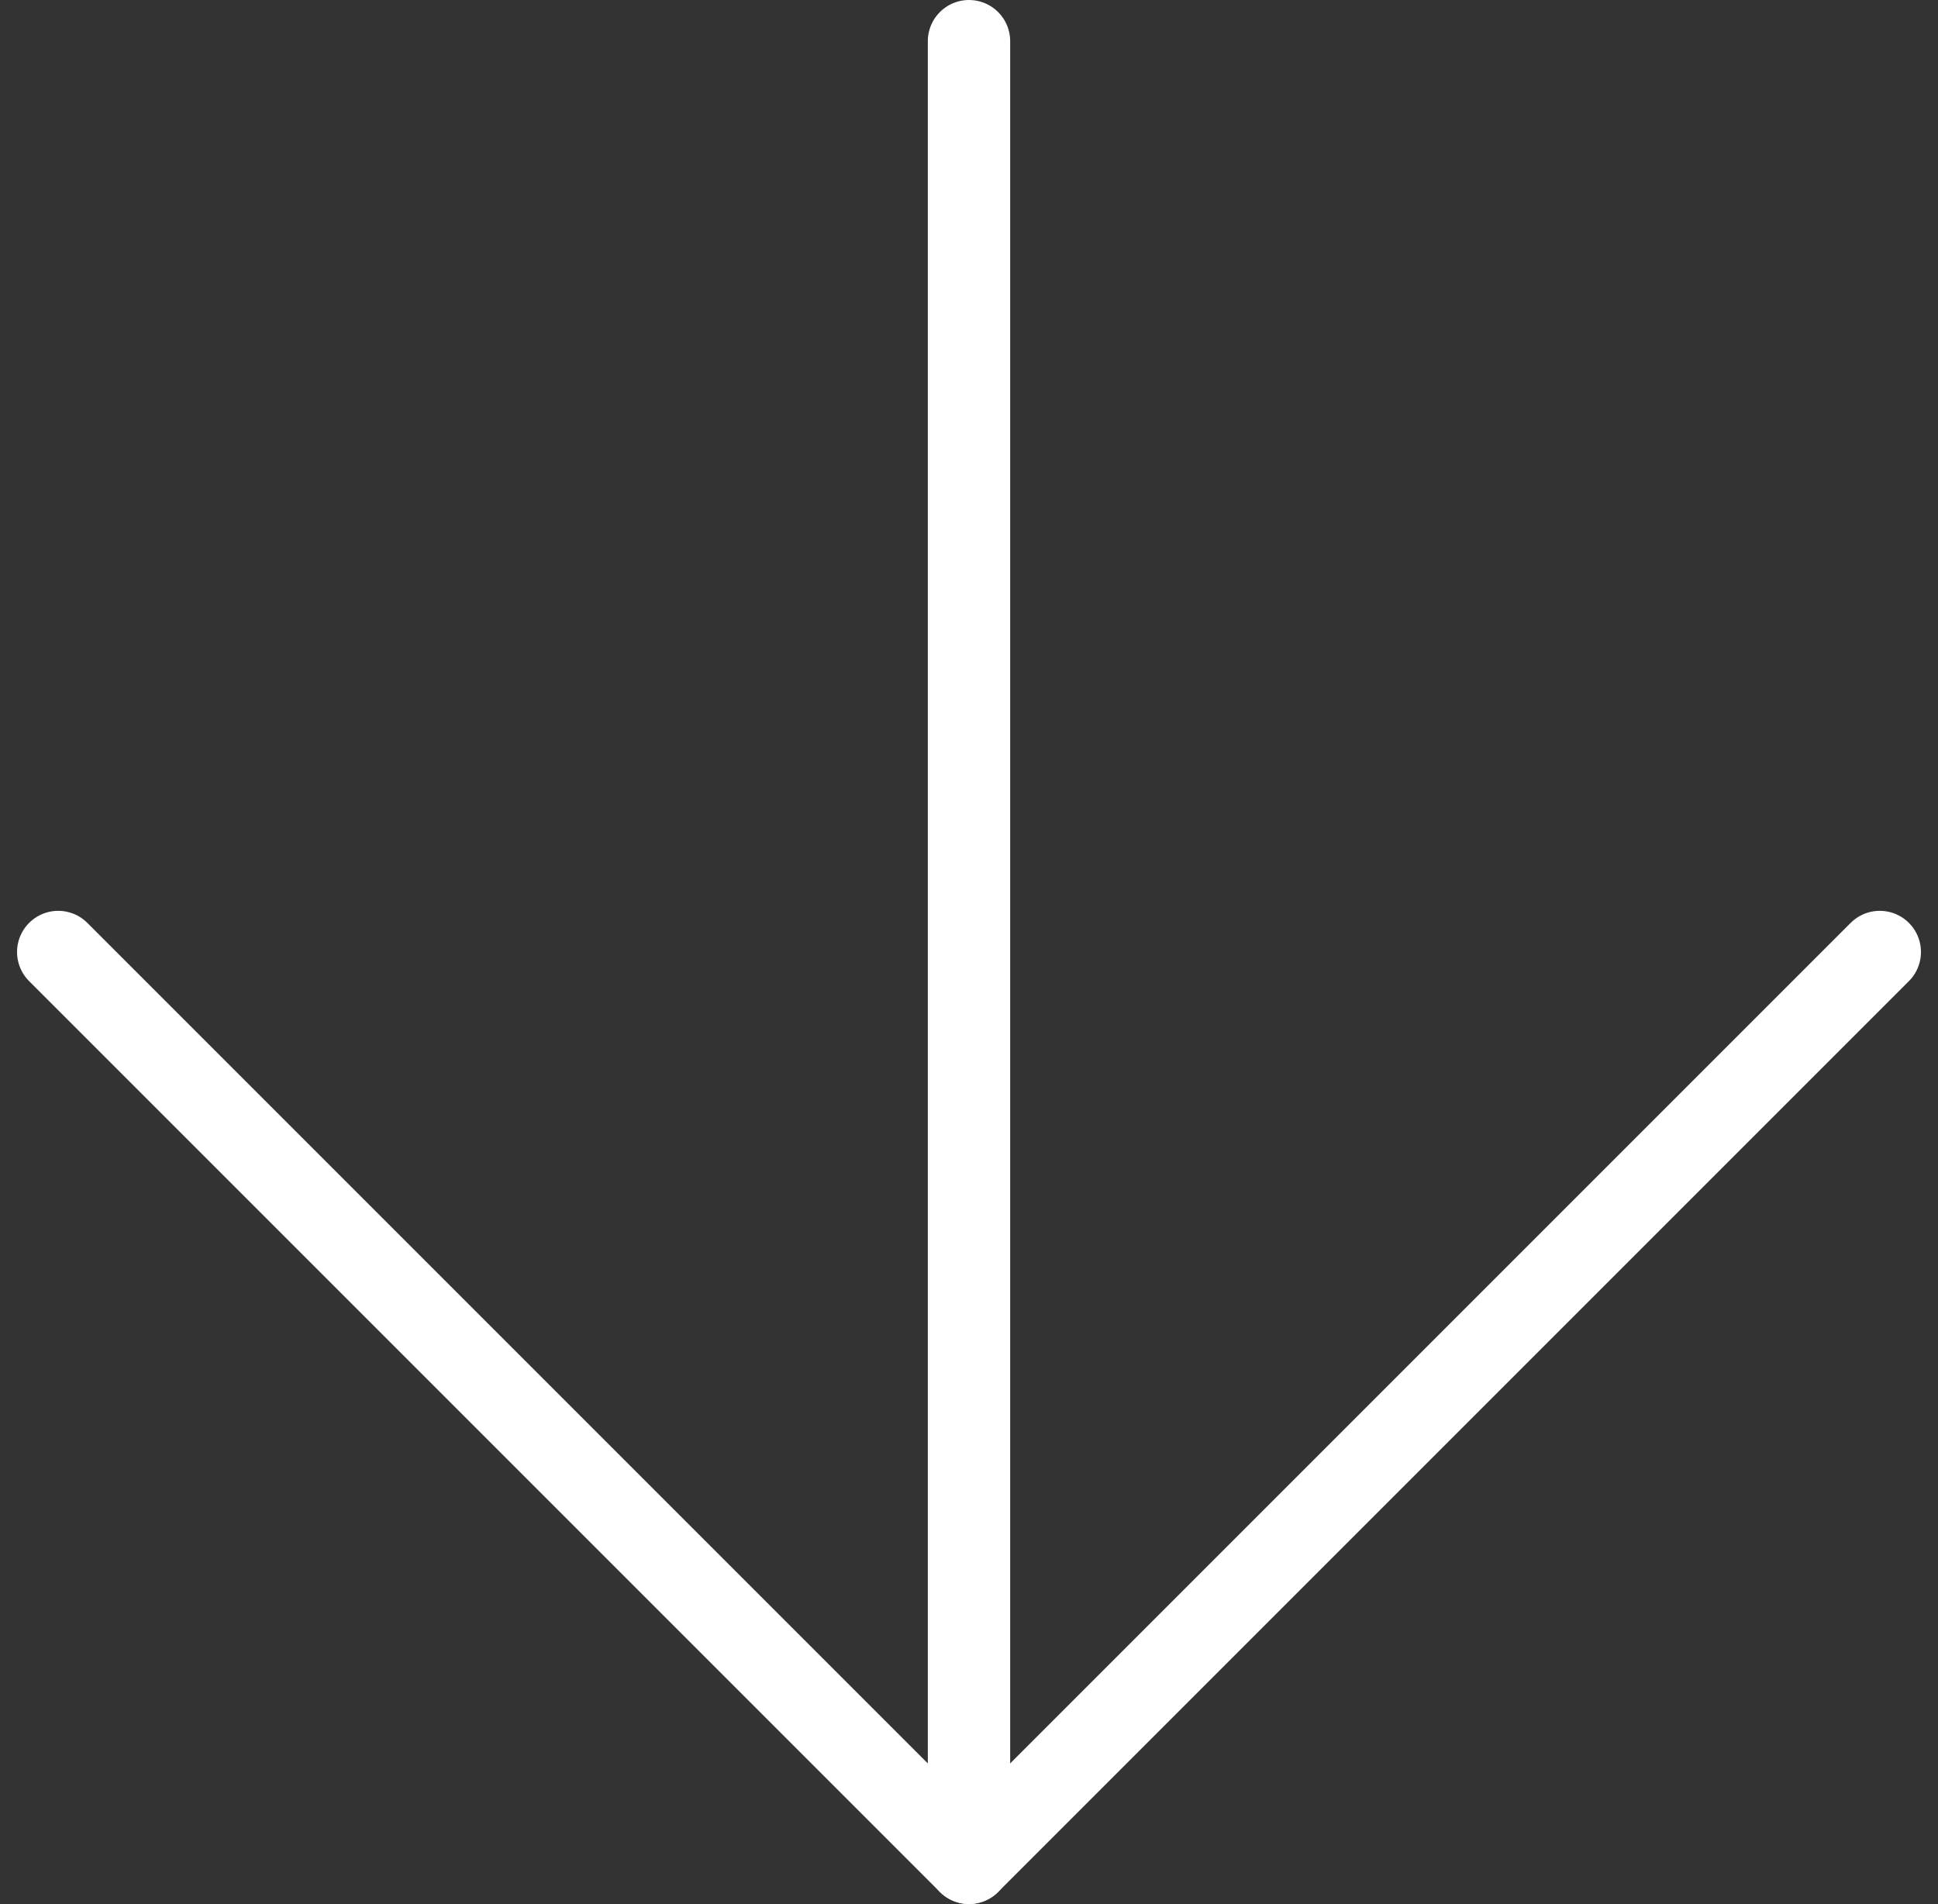 <svg xmlns="http://www.w3.org/2000/svg" width="94.132" height="92.476" viewBox="0 0 94.132 92.476"><rect x="0" y="0" width="94.132" height="92.476" fill="#333333" stroke="none"/><defs><style>.a{fill:none;stroke:#fff;stroke-linecap:round;stroke-linejoin:round;stroke-width:4px;}</style></defs><g transform="translate(98.804 -5.5) rotate(90)"><path class="a" d="M7.5,18H95.976" transform="translate(0 33.738)"/><path class="a" d="M18,7.5,62.238,51.738,18,95.976" transform="translate(33.738 0)"/></g></svg>